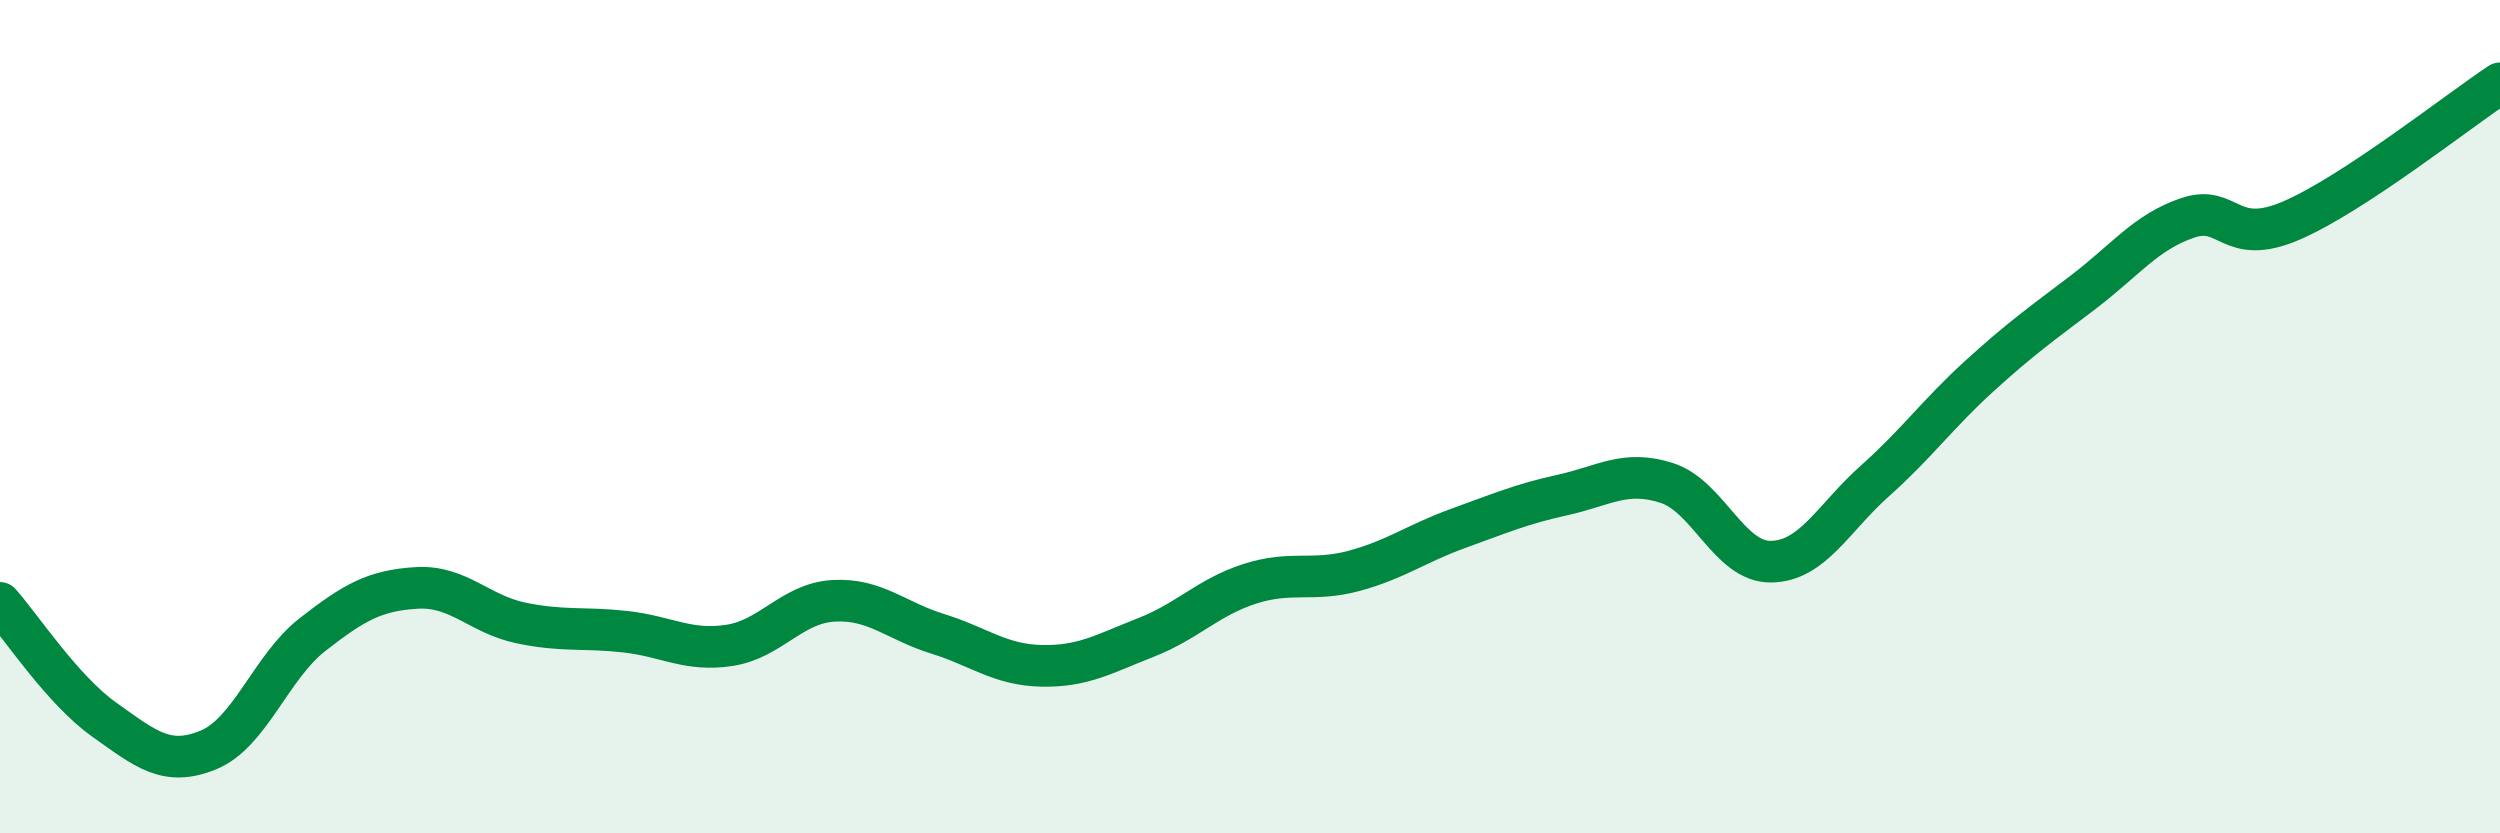 
    <svg width="60" height="20" viewBox="0 0 60 20" xmlns="http://www.w3.org/2000/svg">
      <path
        d="M 0,14.47 C 0.5,15.03 1.5,16.56 2.5,17.27 C 3.5,17.98 4,18.41 5,18 C 6,17.59 6.5,16.01 7.5,15.23 C 8.5,14.45 9,14.17 10,14.11 C 11,14.05 11.5,14.74 12.5,14.95 C 13.5,15.16 14,15.05 15,15.16 C 16,15.27 16.5,15.64 17.5,15.49 C 18.5,15.34 19,14.48 20,14.42 C 21,14.36 21.5,14.9 22.5,15.21 C 23.5,15.52 24,15.96 25,15.98 C 26,16 26.5,15.69 27.5,15.3 C 28.5,14.91 29,14.33 30,14.01 C 31,13.69 31.5,13.97 32.5,13.7 C 33.5,13.43 34,13.04 35,12.68 C 36,12.32 36.5,12.1 37.5,11.88 C 38.5,11.66 39,11.27 40,11.59 C 41,11.91 41.5,13.49 42.5,13.48 C 43.5,13.47 44,12.43 45,11.54 C 46,10.65 46.5,9.94 47.5,9.03 C 48.5,8.12 49,7.77 50,7.01 C 51,6.25 51.5,5.57 52.5,5.23 C 53.5,4.89 53.5,5.94 55,5.29 C 56.5,4.64 59,2.66 60,2L60 20L0 20Z"
        fill="#008740"
        opacity="0.1"
        stroke-linecap="round"
        stroke-linejoin="round"
      />
      <path
        d="M 0,14.47 C 0.5,15.03 1.5,16.56 2.5,17.27 C 3.5,17.98 4,18.41 5,18 C 6,17.59 6.5,16.01 7.5,15.23 C 8.5,14.45 9,14.17 10,14.11 C 11,14.05 11.5,14.74 12.5,14.95 C 13.5,15.16 14,15.05 15,15.16 C 16,15.27 16.5,15.64 17.5,15.49 C 18.5,15.34 19,14.48 20,14.42 C 21,14.36 21.5,14.9 22.5,15.21 C 23.5,15.52 24,15.96 25,15.98 C 26,16 26.5,15.69 27.5,15.3 C 28.5,14.91 29,14.33 30,14.01 C 31,13.69 31.5,13.97 32.5,13.7 C 33.5,13.43 34,13.04 35,12.68 C 36,12.32 36.5,12.1 37.5,11.88 C 38.5,11.66 39,11.27 40,11.59 C 41,11.91 41.5,13.49 42.5,13.48 C 43.5,13.47 44,12.43 45,11.54 C 46,10.65 46.5,9.94 47.5,9.03 C 48.5,8.12 49,7.77 50,7.01 C 51,6.25 51.5,5.57 52.5,5.23 C 53.5,4.89 53.5,5.94 55,5.29 C 56.5,4.64 59,2.66 60,2"
        stroke="#008740"
        stroke-width="1"
        fill="none"
        stroke-linecap="round"
        stroke-linejoin="round"
      />
    </svg>
  